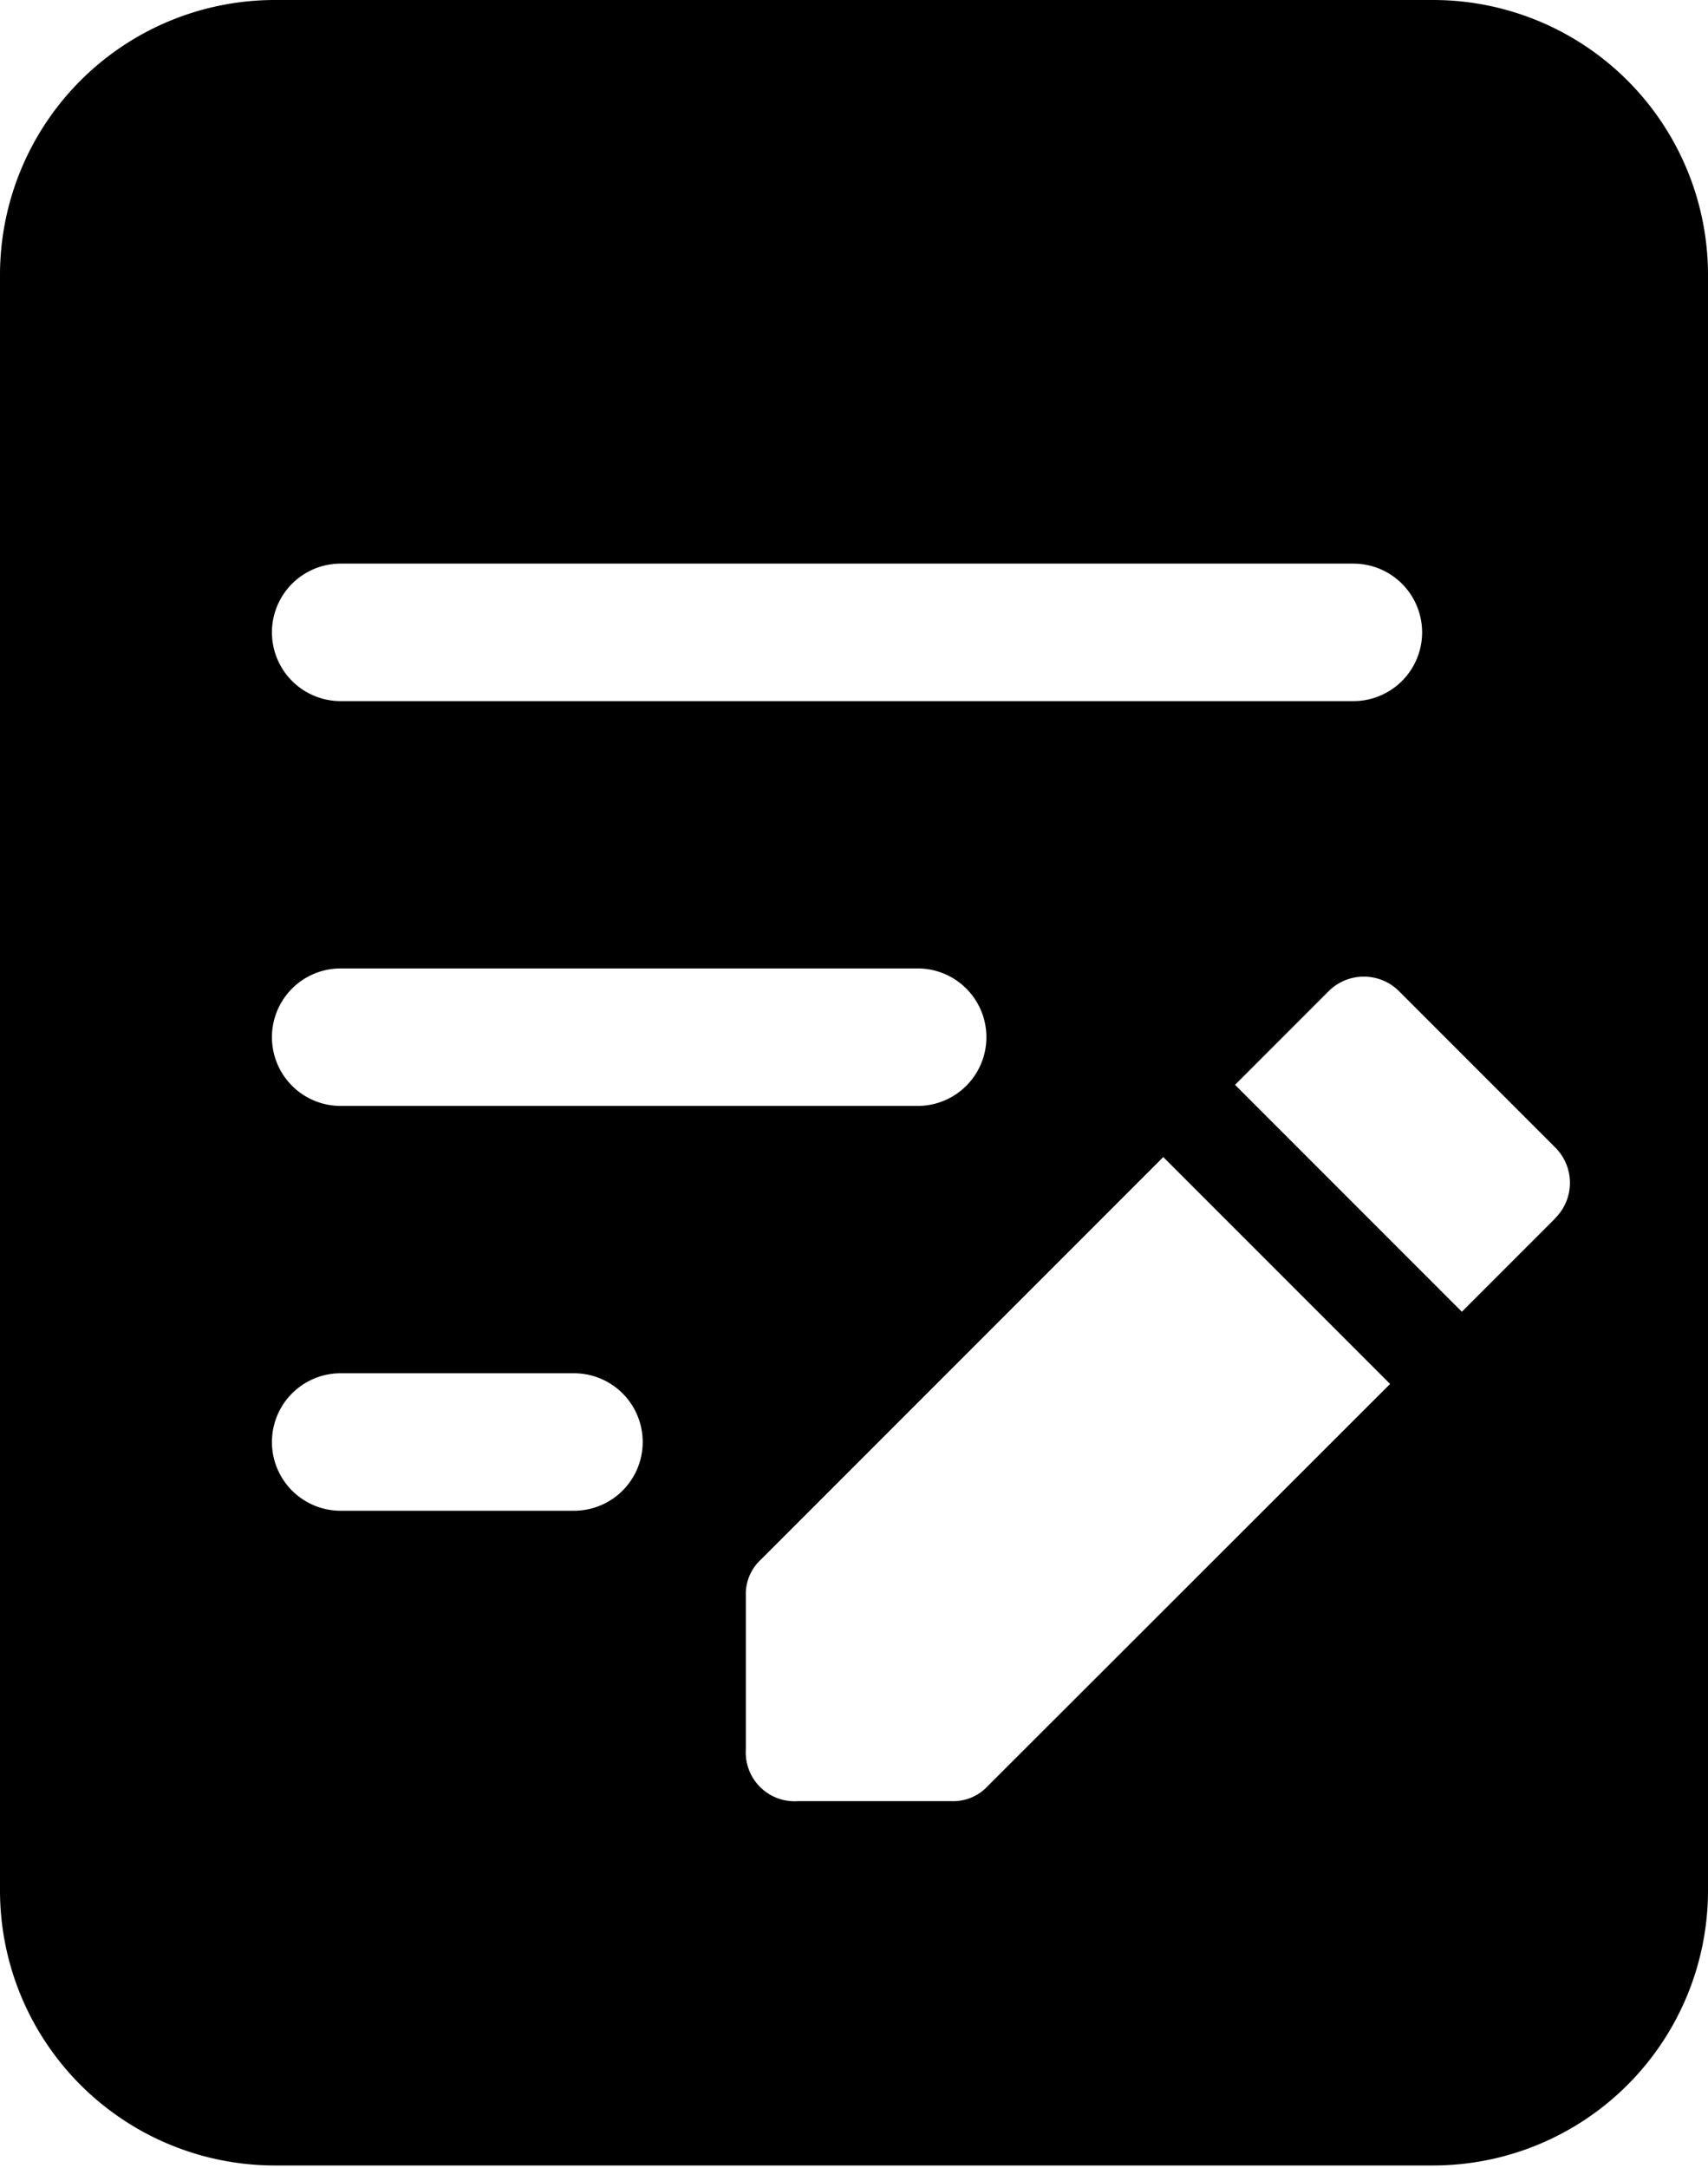 <svg id="Survey_icon" xmlns="http://www.w3.org/2000/svg" xmlns:xlink="http://www.w3.org/1999/xlink" width="16.28" height="20.653" viewBox="0 0 16.28 20.653">
  <defs>
    <clipPath id="clip-path">
      <rect id="Rectangle_2374" data-name="Rectangle 2374" width="16.28" height="20.653" fill="none"/>
    </clipPath>
  </defs>
  <g id="Group_3392" data-name="Group 3392" clip-path="url(#clip-path)">
    <path id="Path_10244" data-name="Path 10244" d="M13.66,0H2.62A2.62,2.62,0,0,0,0,2.62V18.012a2.62,2.62,0,0,0,2.62,2.62H13.66a2.62,2.62,0,0,0,2.62-2.62V2.62A2.62,2.62,0,0,0,13.66,0M3.247,5.37H12.9a.655.655,0,0,1,0,1.31H3.247a.655.655,0,0,1,0-1.31m0,3.857h5.5a.655.655,0,0,1,0,1.31h-5.5a.655.655,0,1,1,0-1.31m2.224,5.167H3.247a.655.655,0,1,1,0-1.31H5.471a.655.655,0,1,1,0,1.31m3.947,2.62a.449.449,0,0,1-.344.147H7.6a.385.385,0,0,1-.055,0,.465.465,0,0,1-.436-.491V15.2a.445.445,0,0,1,.147-.344l3.832-3.832,2.162,2.162Zm5.4-5.4-.884.884-2.162-2.162.884-.884.016-.016a.475.475,0,0,1,.671.016l1.474,1.474.016.016a.475.475,0,0,1-.016.671"/>
  </g>
</svg>

